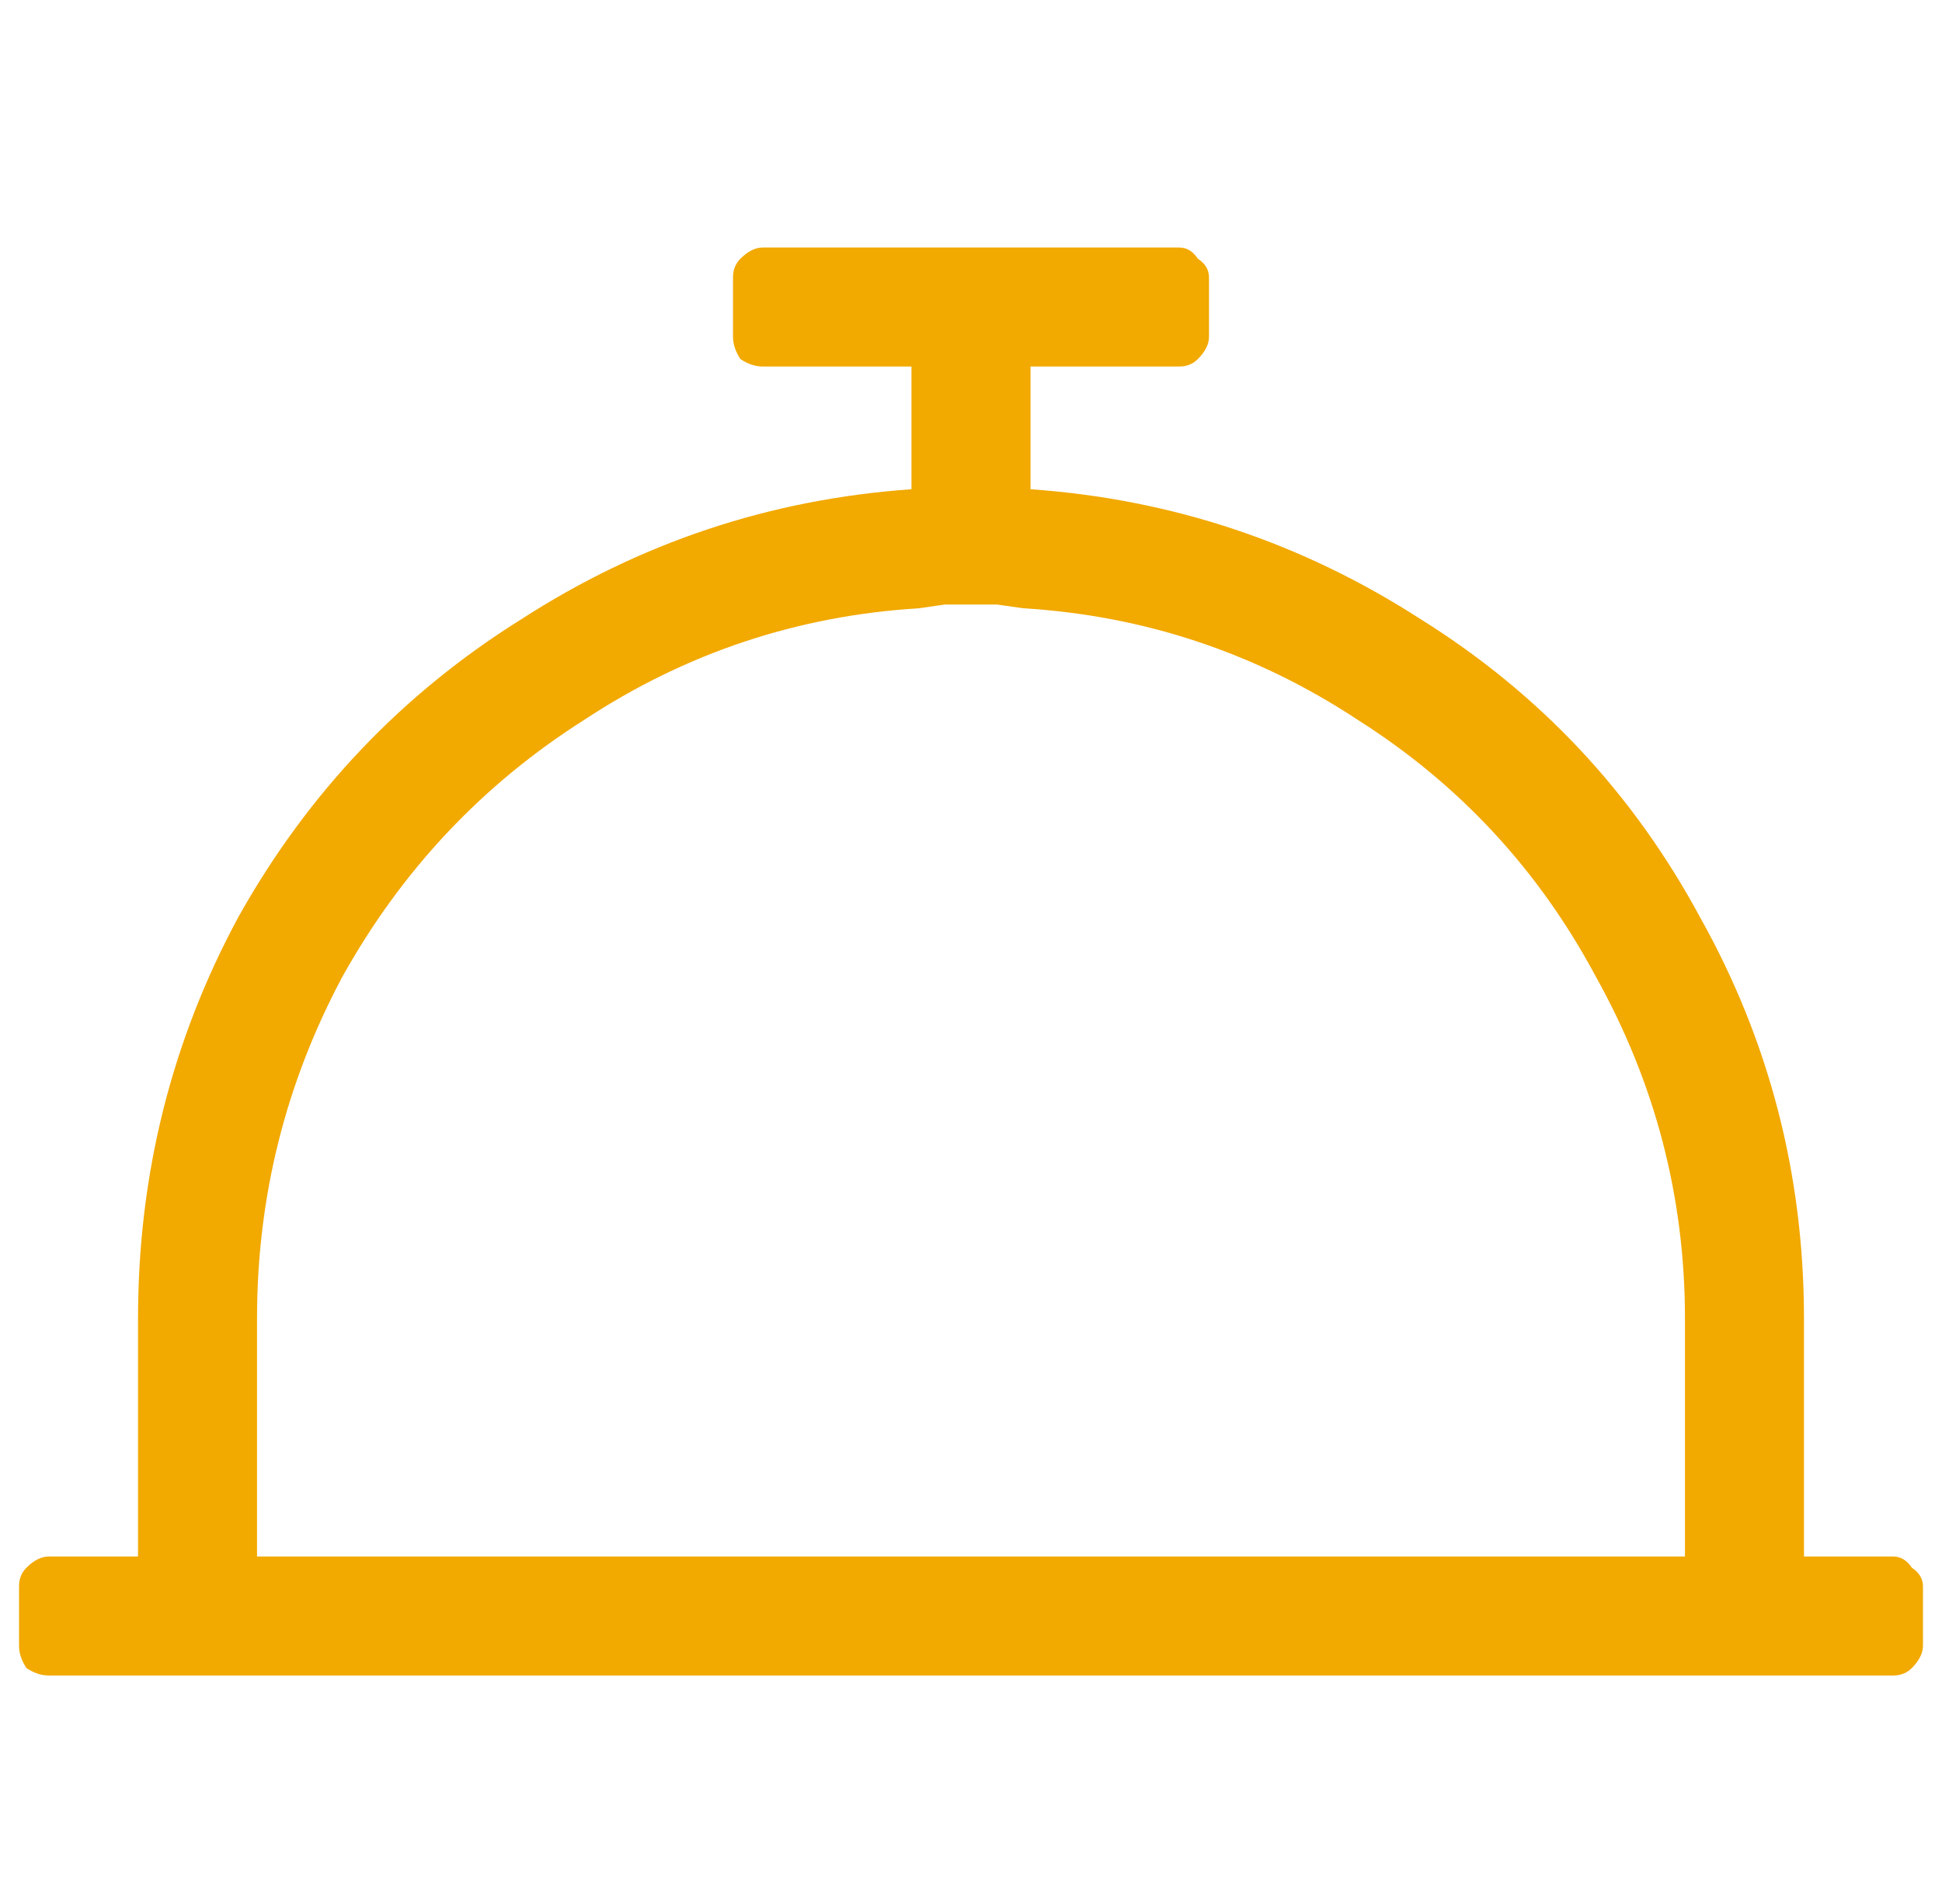 <svg width="51" height="50" viewBox="0 0 51 50" fill="none" xmlns="http://www.w3.org/2000/svg"><path d="M49.719 40.875H47.375v-6.25C47.375 30.849 46.464 27.333 44.641 24.078c-1.758-3.255-4.199-5.859-7.324-7.812-3.125-2.018-6.543-3.158-10.254-3.418V9.625h3.906C31.164 9.625 31.327 9.56 31.457 9.43 31.652 9.234 31.75 9.039 31.75 8.844V7.281C31.75 7.086 31.652 6.923 31.457 6.793 31.327 6.598 31.164 6.5 30.969 6.5H20.031C19.836 6.5 19.641 6.598 19.445 6.793 19.315 6.923 19.25 7.086 19.25 7.281v1.562C19.25 9.039 19.315 9.234 19.445 9.43 19.641 9.56 19.836 9.625 20.031 9.625h3.906v3.223C20.227 13.108 16.809 14.247 13.684 16.266c-3.125 1.953-5.599 4.557-7.422 7.812C4.504 27.333 3.625 30.849 3.625 34.625v6.25H1.281C1.086 40.875.891 40.973.695 41.168.565 41.298.5 41.461.5 41.656v1.563C.5 43.414.565 43.609.695 43.805.891 43.935 1.086 44 1.281 44H49.719C49.914 44 50.077 43.935 50.207 43.805 50.402 43.609 50.5 43.414 50.5 43.219V41.656C50.5 41.461 50.402 41.298 50.207 41.168 50.077 40.973 49.914 40.875 49.719 40.875zm-5.469.0H6.75v-6.25c0-3.19.749-6.185 2.246-8.984 1.563-2.8 3.678-5.045 6.348-6.738 2.669-1.758 5.599-2.734 8.789-2.93L24.816 15.875c.456.0.911.0 1.367.0L26.867 15.973c3.19.195 6.12 1.172 8.789 2.93 2.669 1.693 4.753 3.939 6.25 6.738 1.563 2.8 2.344 5.794 2.344 8.984v6.25z" fill="#f2a900"/></svg>